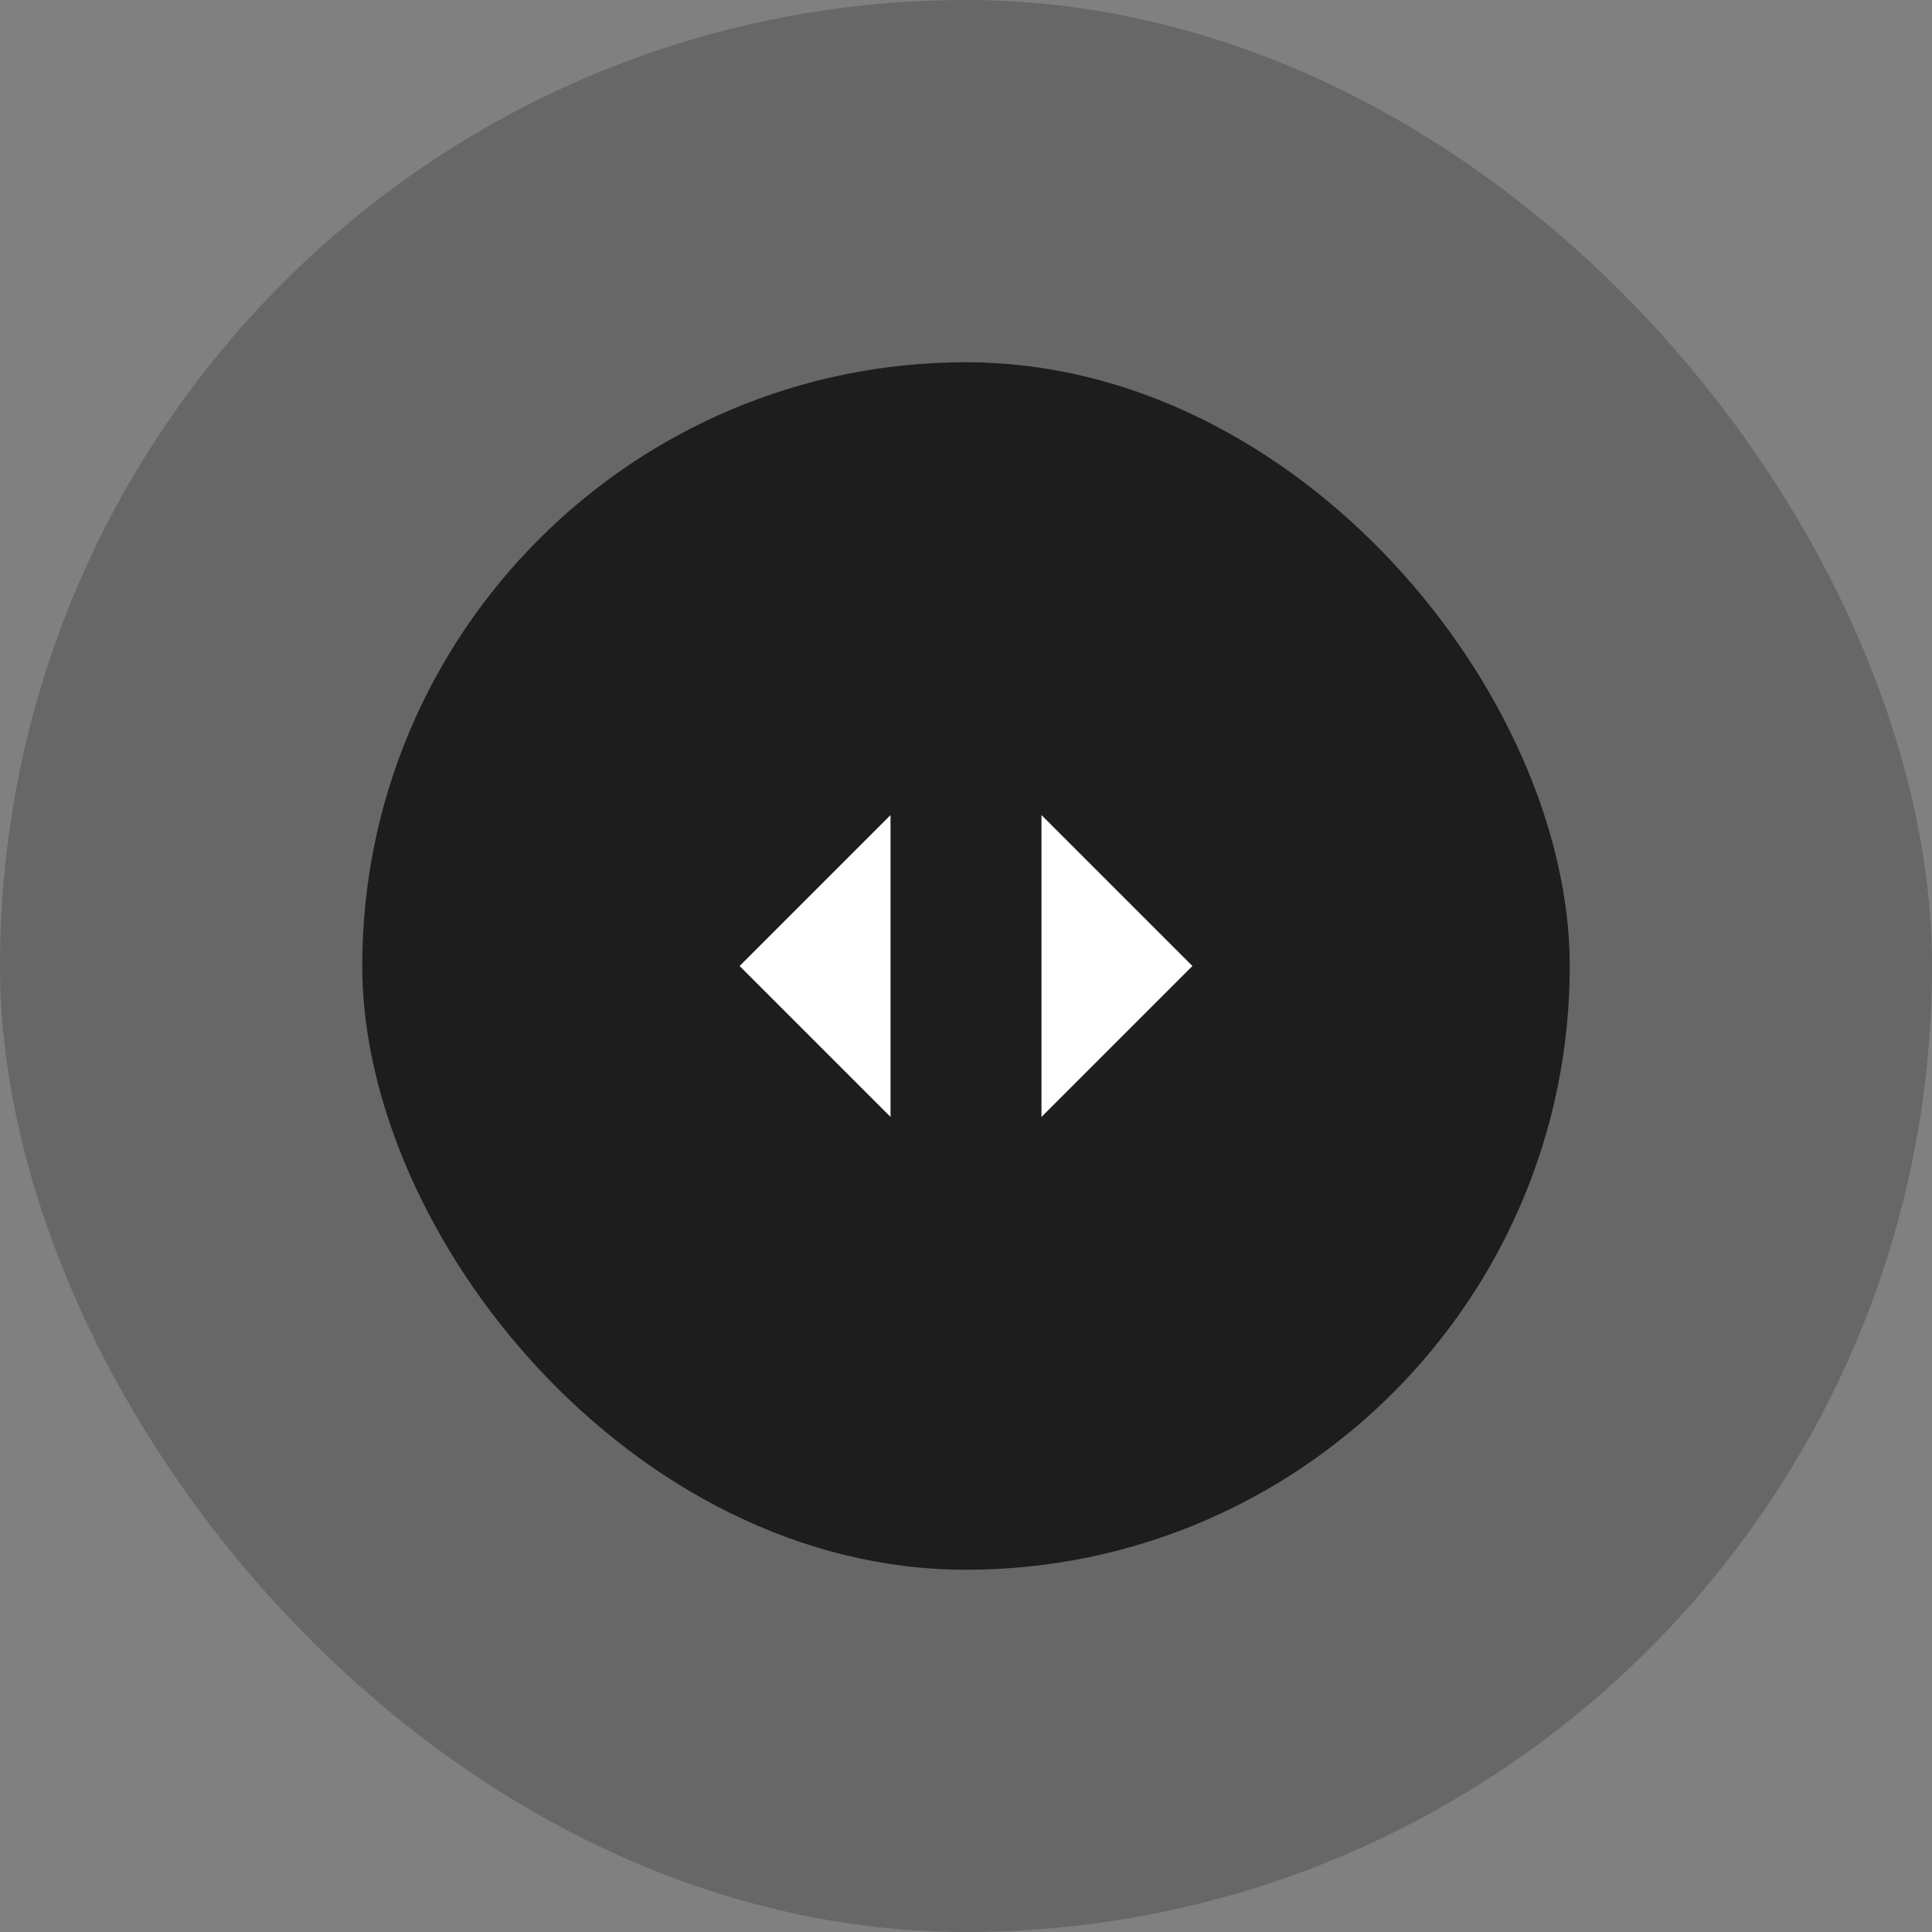 <svg width="64" height="64" viewBox="0 0 64 64" fill="none" xmlns="http://www.w3.org/2000/svg">
<rect x="0" y="0" width="64" height="64" fill="#808080" stroke="none"/>
<rect width="64" height="64" rx="32" fill="#1D1D1D" fill-opacity="0.25"/>
<rect x="12" y="12" width="40" height="40" rx="20" fill="#1D1D1D"/>
<path d="M29.5 27L24.5 32L29.5 37V27ZM34.5 37L39.5 32L34.5 27V37Z" fill="white"/>
</svg>
